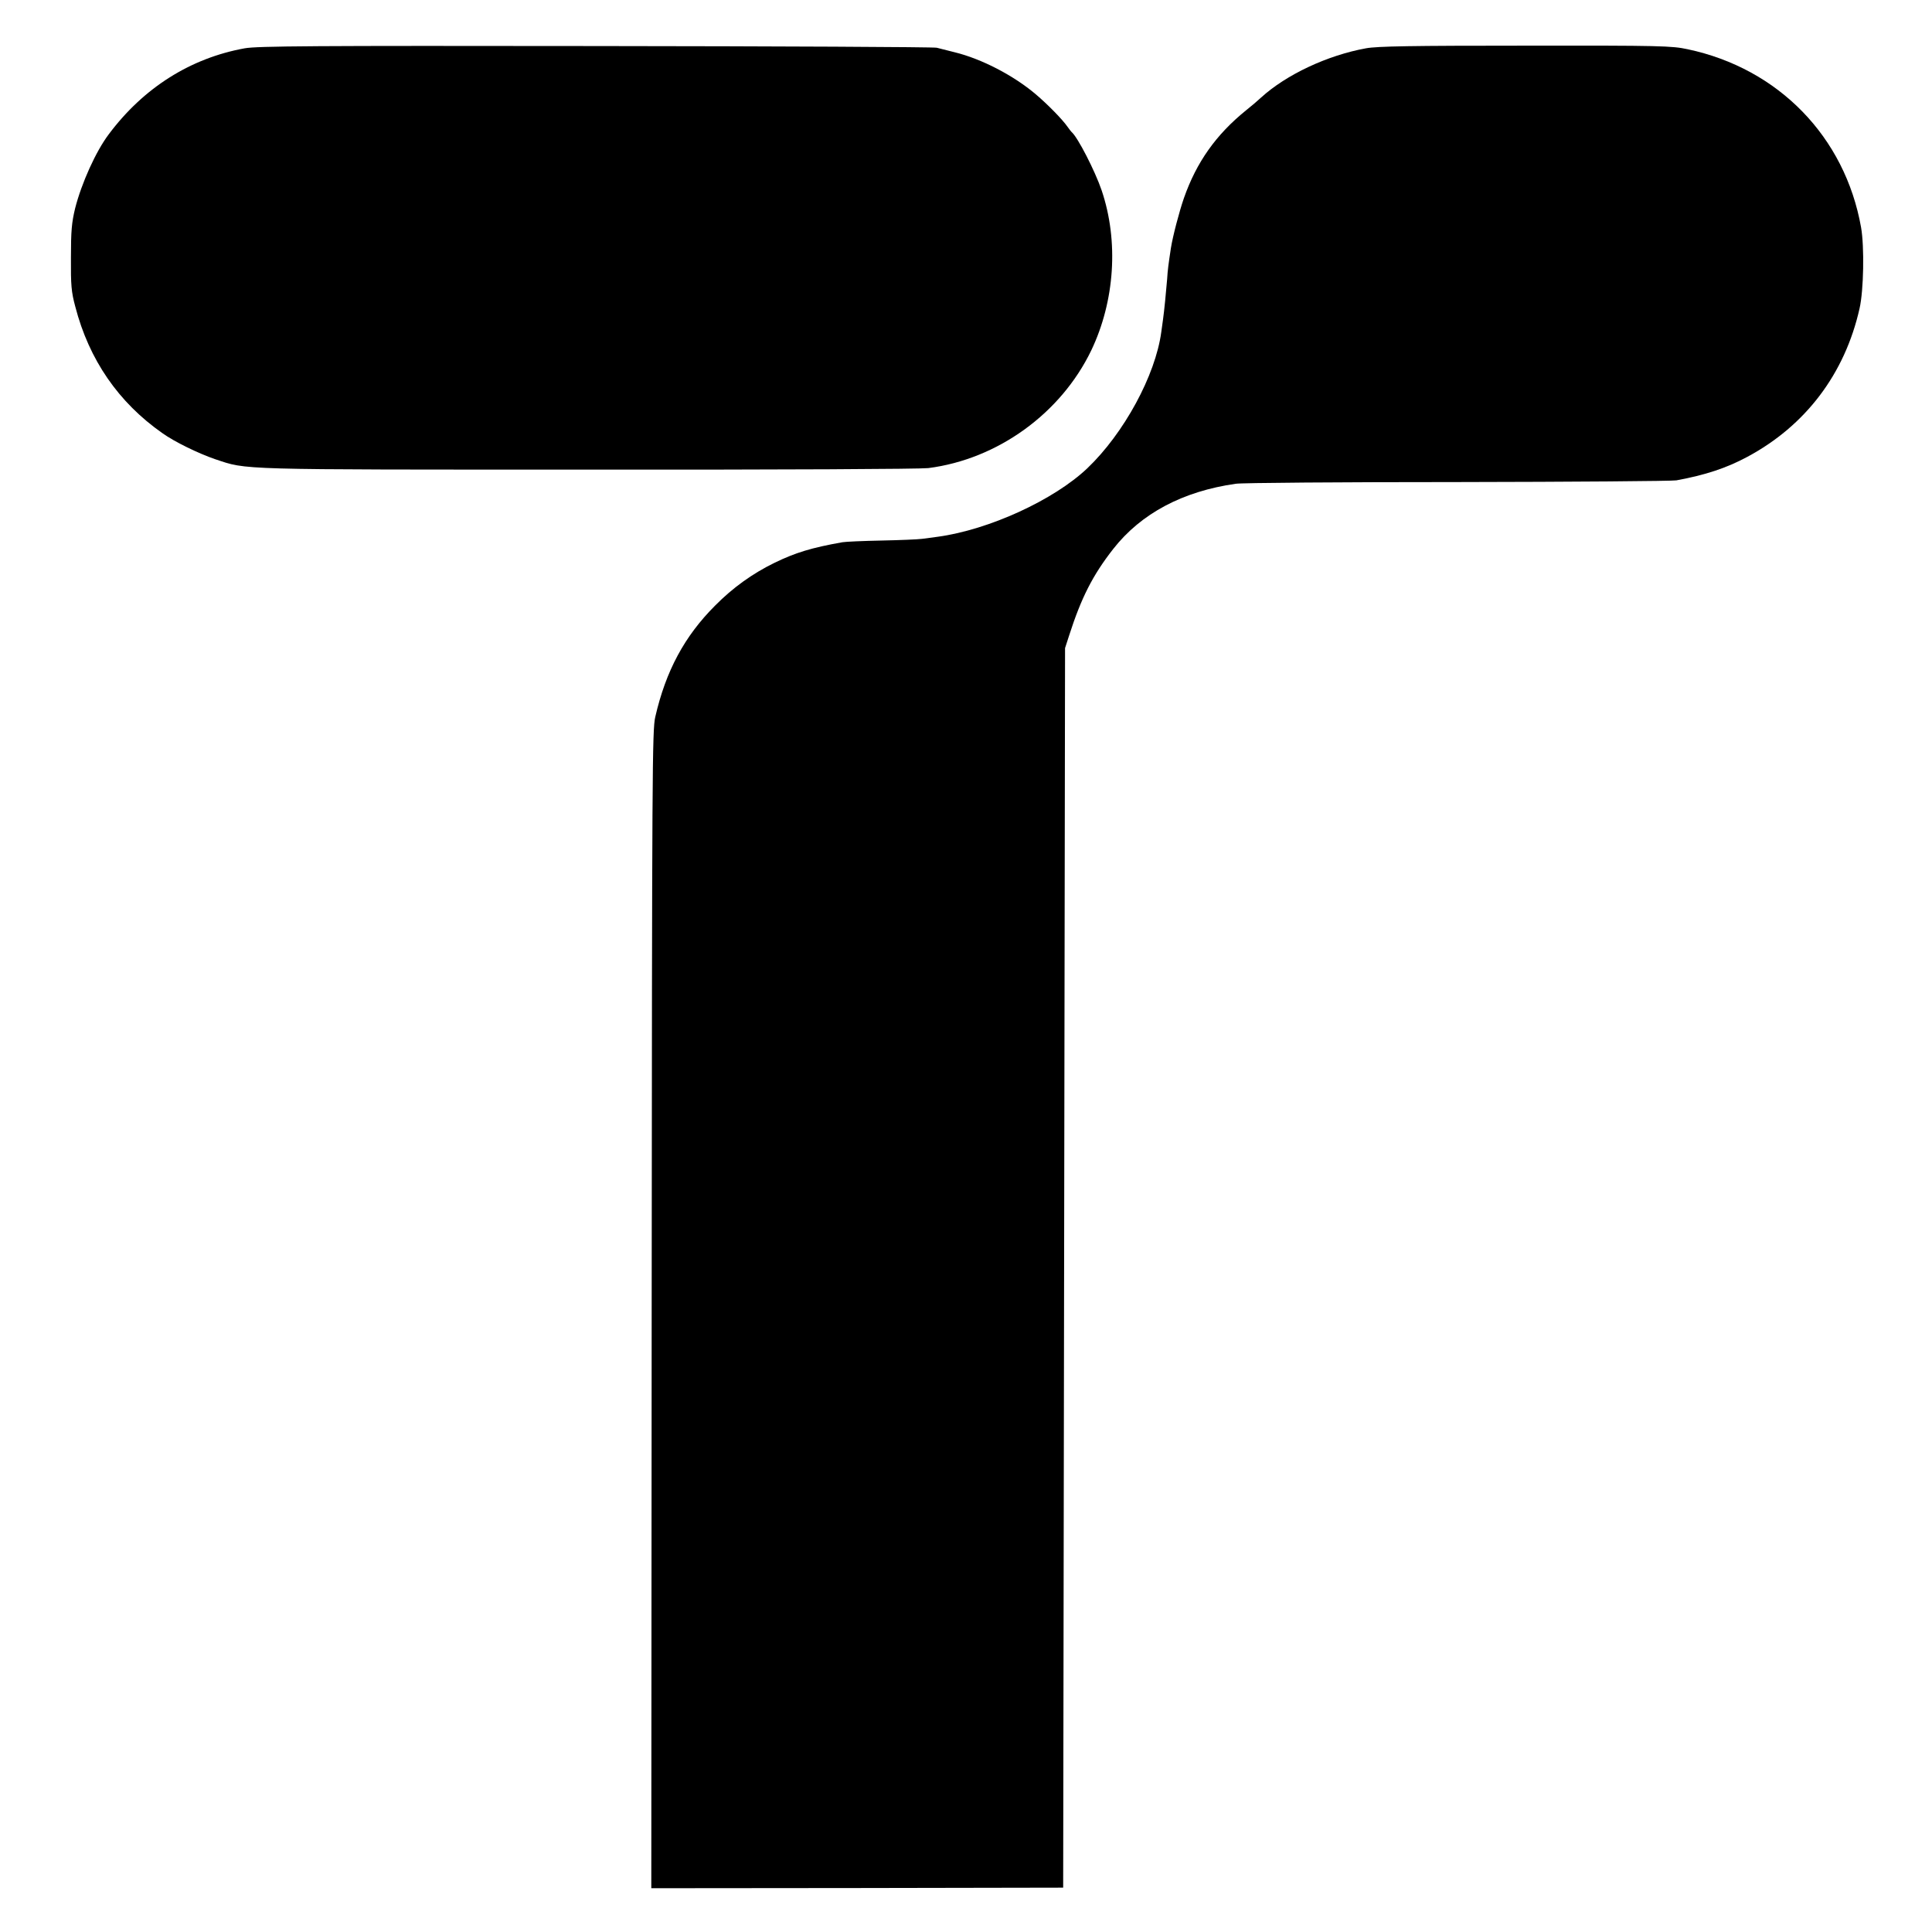 <?xml version="1.0" standalone="no"?>
<!DOCTYPE svg PUBLIC "-//W3C//DTD SVG 20010904//EN"
 "http://www.w3.org/TR/2001/REC-SVG-20010904/DTD/svg10.dtd">
<svg version="1.0" xmlns="http://www.w3.org/2000/svg"
 width="1024pt" height="1024pt" viewBox="0 0 1024 1024"
 preserveAspectRatio="xMidYMid meet">
<g transform="translate(0,1024) scale(0.1,-0.1)"
fill="#000000" stroke="none">
<path d="M1297 9984 c-287 -52 -536 -209 -720 -455 -69 -91 -145 -260 -179
-394 -18 -75 -22 -119 -22 -260 -1 -147 2 -182 23 -260 73 -282 229 -508 462
-671 64 -46 192 -108 280 -138 172 -57 94 -55 1974 -55 1047 -1 1760 3 1805 8
368 47 703 290 864 624 125 262 146 579 55 848 -35 103 -127 282 -159 309 -3
3 -13 15 -21 27 -28 40 -103 117 -170 174 -117 99 -286 187 -429 222 -36 9
-78 20 -95 24 -16 4 -831 8 -1810 9 -1495 2 -1792 0 -1858 -12z"/>
<path d="M7240 9984 c-204 -37 -422 -139 -556 -261 -16 -15 -52 -46 -80 -68
-159 -129 -262 -274 -329 -465 -25 -72 -59 -202 -69 -265 -13 -86 -17 -115
-20 -165 -6 -72 -15 -165 -22 -215 -3 -22 -7 -51 -9 -65 -31 -230 -198 -537
-392 -722 -177 -168 -521 -326 -793 -363 -25 -3 -62 -8 -83 -11 -21 -3 -118
-7 -215 -9 -98 -2 -191 -6 -207 -9 -164 -29 -248 -55 -358 -108 -119 -58 -223
-133 -317 -228 -162 -162 -261 -346 -317 -590 -16 -70 -17 -269 -19 -3142 l-2
-3066 1091 1 1092 2 5 3285 5 3285 22 68 c64 199 125 319 233 457 148 189 369
306 650 346 30 5 559 9 1175 9 616 1 1138 5 1160 9 153 28 265 65 375 124 309
165 518 440 596 787 22 96 26 328 8 430 -85 479 -437 842 -919 944 -84 18
-138 20 -860 19 -602 0 -786 -3 -845 -14z"/>
</g>
</svg>
